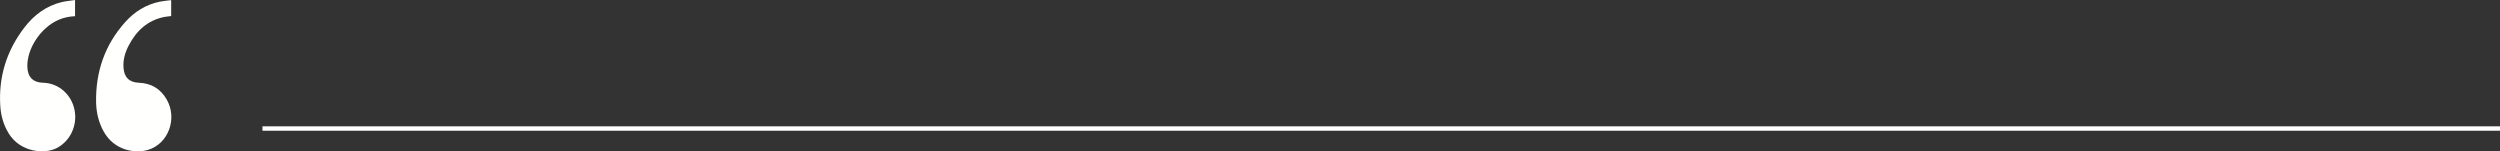 <?xml version="1.0" encoding="UTF-8"?>
<svg xmlns="http://www.w3.org/2000/svg" id="b" viewBox="0 0 704.53 42.64">
  <rect x="0" y="0" width="704.53" height="42.64" fill="#333333" stroke="none"/>
  <g id="c">
    <path d="M48.24.03v4.5c-.69.09-1.37.13-2.03.27-4.71.97-7.82,3.94-9.96,8.06-1,1.93-1.61,3.99-1.45,6.2.2,2.74,1.61,4.15,4.35,4.26,3.52.14,6.14,1.74,7.86,4.77,3.04,5.38.42,12.42-5.27,14.14-3.59,1.09-9.52.25-12.53-5.18-1.42-2.56-2.07-5.33-2.13-8.2-.16-8.57,2.44-16.19,8.19-22.61,2.63-2.94,5.87-4.98,9.79-5.77,1.02-.21,2.06-.28,3.18-.43Z" style="fill:#fffffd;"></path>
    <path d="M21.15,0v4.56c-1.65.08-3.22.4-4.72,1.06-4.92,2.17-8.81,7.99-8.73,13.08.05,2.93,1.52,4.54,4.45,4.62,4.51.12,7.97,3.41,8.84,7.58.92,4.42-1.19,8.87-5.03,10.84-3.44,1.76-10.21,1.18-13.47-4.09-1.46-2.35-2.22-4.94-2.4-7.66C-.47,21.74,1.84,14.32,6.85,7.78c2.71-3.53,6.14-6.13,10.56-7.19,1.19-.29,2.42-.38,3.74-.58Z" style="fill:#fffffd;"></path>
    <line x1="73.97" y1="36.22" x2="704.53" y2="36.22" style="fill:none; stroke:#fff; stroke-miterlimit:10; stroke-width:1.24px;"></line>
  </g>
</svg>
